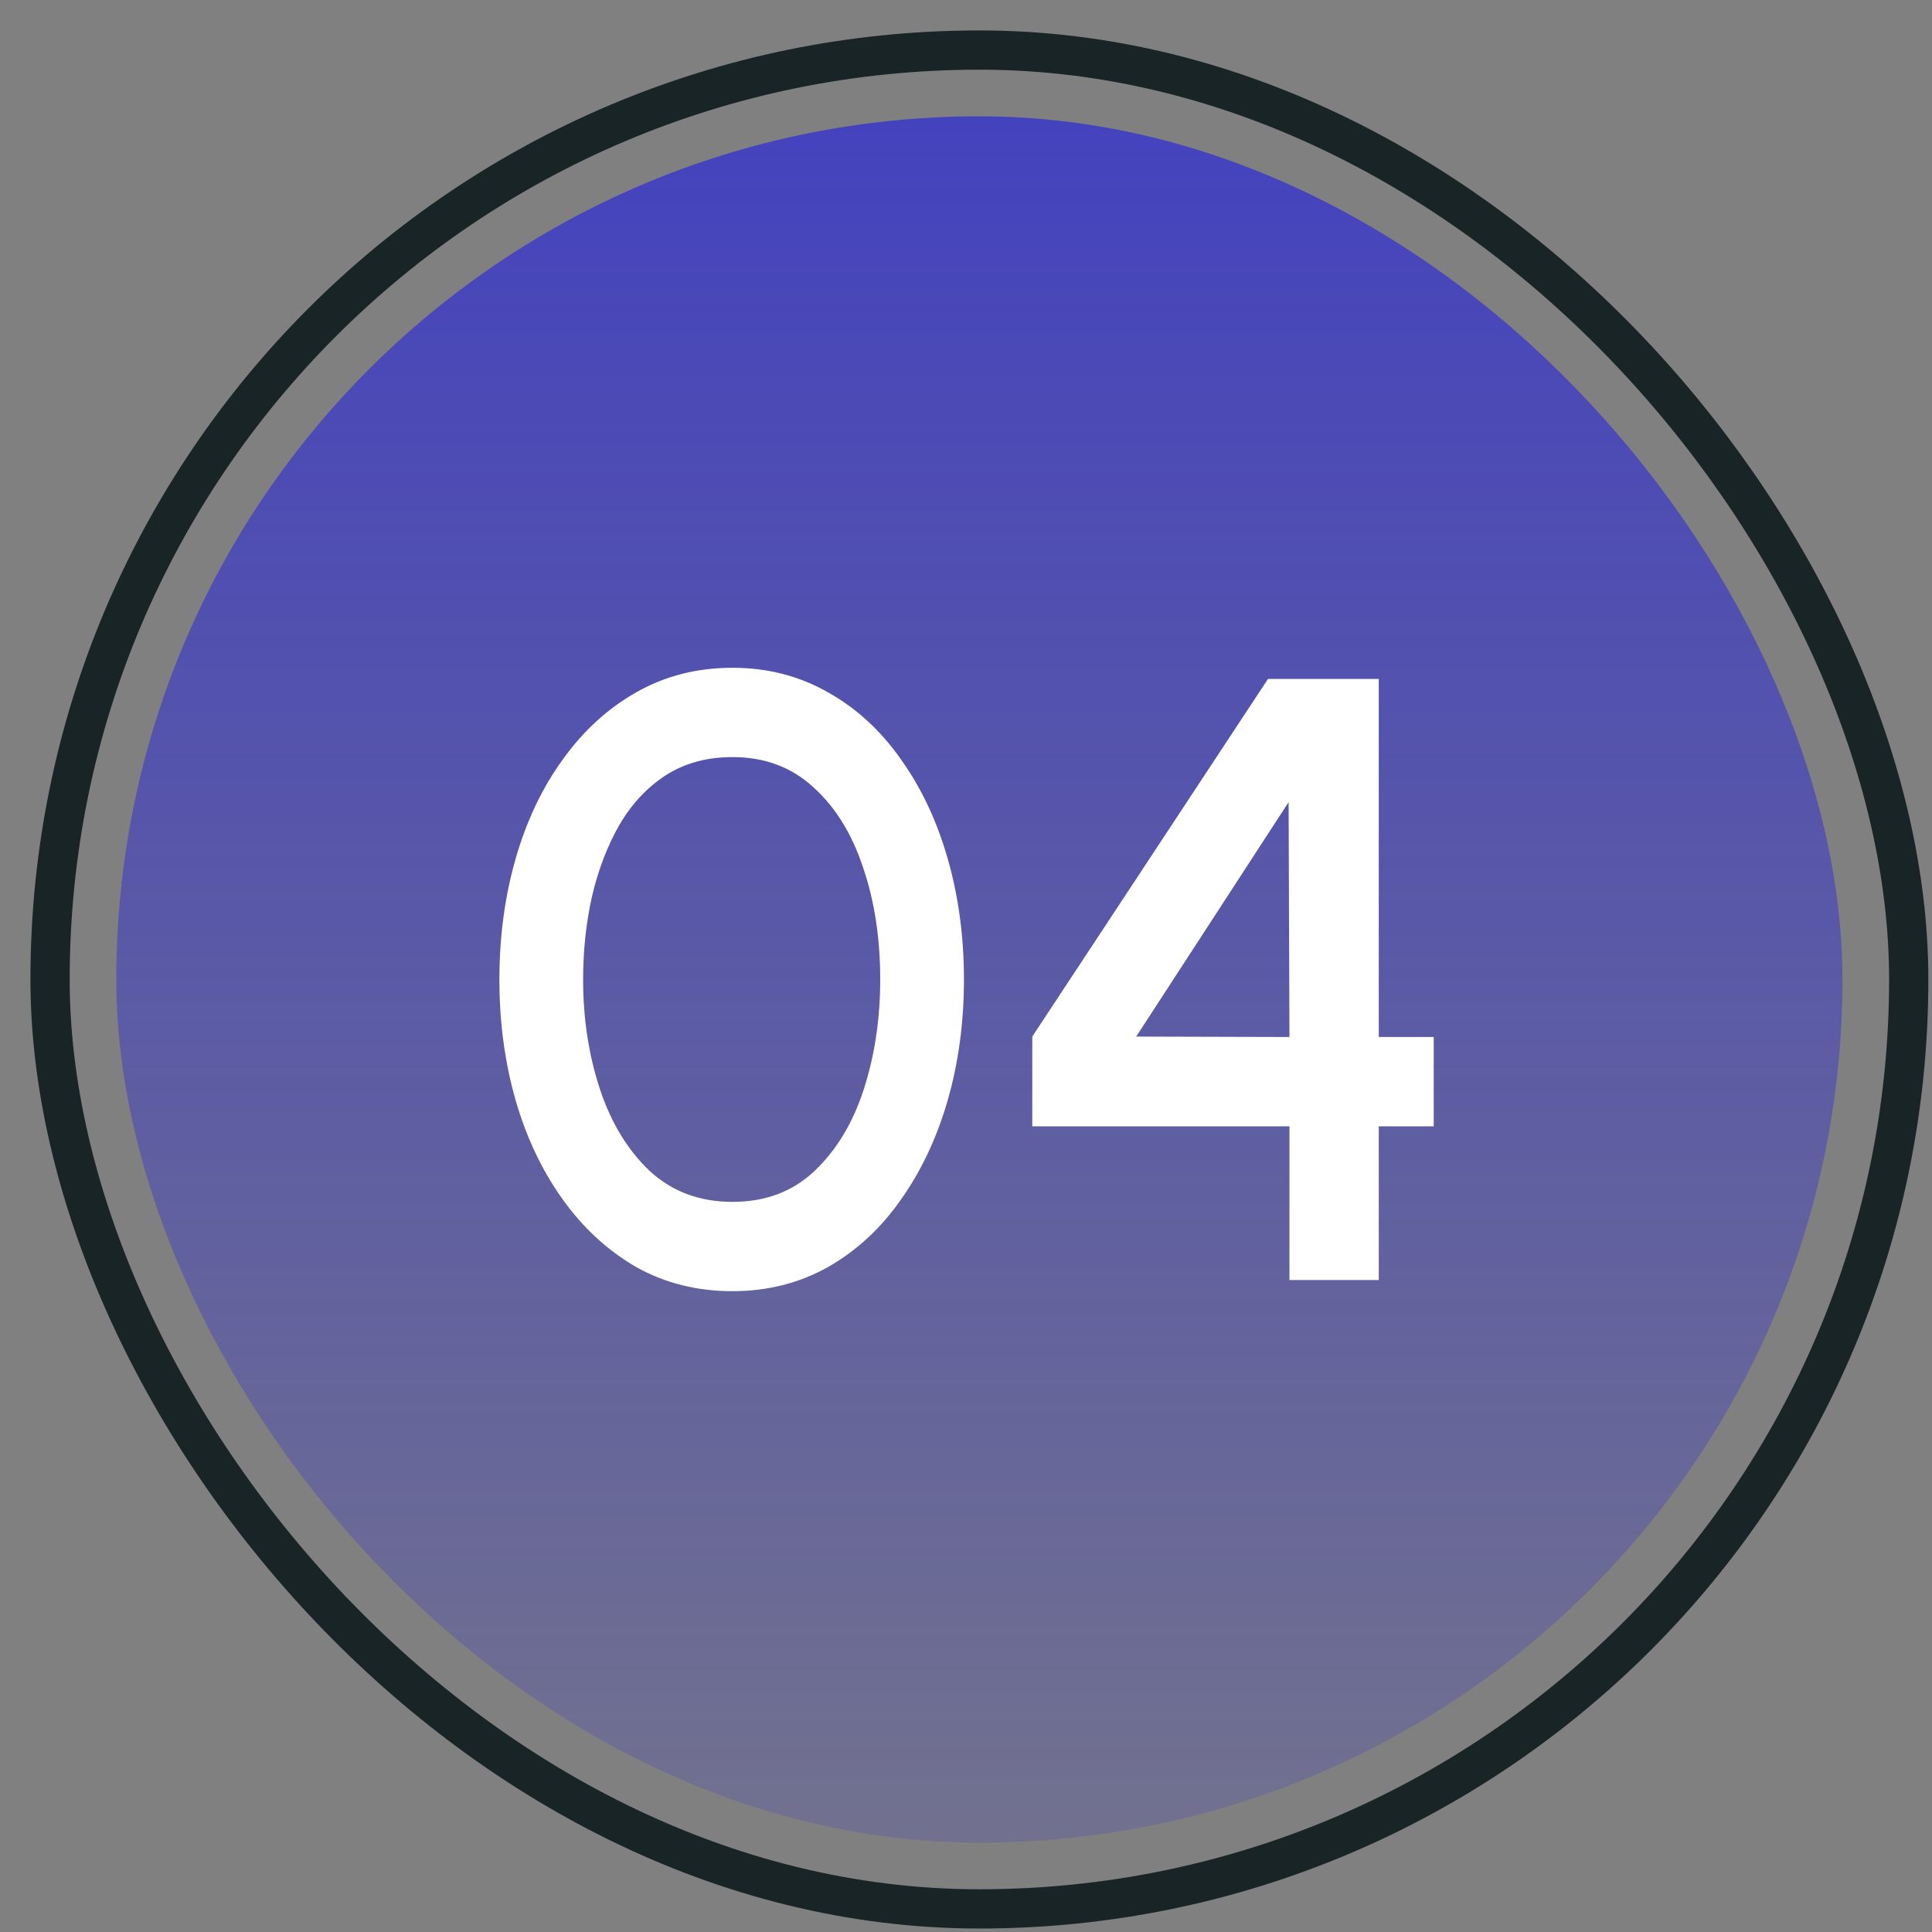 <svg width="45" height="45" viewBox="0 0 45 45" fill="none" xmlns="http://www.w3.org/2000/svg">
<rect x="0" y="0" width="45" height="45" fill="#808080" stroke="none"/>
<rect x="1.166" y="1.166" width="43.292" height="43.296" rx="21.646" stroke="#192426" stroke-width="0.914"/>
<rect x="2.709" y="2.709" width="40.205" height="40.21" rx="20.103" fill="url(#paint0_linear_468_8885)" fill-opacity="0.8"/>
<path d="M17.062 30.074C16.235 30.074 15.489 29.887 14.822 29.514C14.162 29.134 13.592 28.611 13.112 27.944C12.632 27.277 12.265 26.507 12.012 25.634C11.759 24.754 11.632 23.814 11.632 22.814C11.632 21.814 11.759 20.874 12.012 19.994C12.265 19.114 12.632 18.344 13.112 17.684C13.592 17.017 14.162 16.497 14.822 16.124C15.489 15.744 16.235 15.554 17.062 15.554C17.875 15.554 18.615 15.744 19.282 16.124C19.949 16.497 20.515 17.017 20.982 17.684C21.455 18.344 21.819 19.114 22.072 19.994C22.325 20.874 22.452 21.814 22.452 22.814C22.452 23.814 22.325 24.754 22.072 25.634C21.819 26.507 21.455 27.277 20.982 27.944C20.515 28.611 19.949 29.134 19.282 29.514C18.615 29.887 17.875 30.074 17.062 30.074ZM17.062 27.994C17.829 27.994 18.465 27.754 18.972 27.274C19.485 26.787 19.869 26.151 20.122 25.364C20.375 24.577 20.502 23.727 20.502 22.814C20.502 21.854 20.369 20.984 20.102 20.204C19.842 19.417 19.455 18.794 18.942 18.334C18.435 17.867 17.809 17.634 17.062 17.634C16.469 17.634 15.952 17.774 15.512 18.054C15.079 18.334 14.719 18.717 14.432 19.204C14.152 19.691 13.939 20.244 13.792 20.864C13.652 21.484 13.582 22.134 13.582 22.814C13.582 23.727 13.712 24.577 13.972 25.364C14.232 26.151 14.619 26.787 15.132 27.274C15.652 27.754 16.295 27.994 17.062 27.994ZM30.034 29.814V26.234H24.044V24.144L29.534 15.814H32.114V24.154H33.394V26.234H32.114V29.814H30.034ZM26.464 24.144L30.034 24.154L30.014 18.684L26.464 24.144Z" fill="white"/>
<defs>
<linearGradient id="paint0_linear_468_8885" x1="22.812" y1="2.709" x2="22.812" y2="42.919" gradientUnits="userSpaceOnUse">
<stop stop-color="#3533cd"/>
<stop offset="1" stop-color="#3533cd" stop-opacity="0.24"/>
</linearGradient>
</defs>
</svg>
